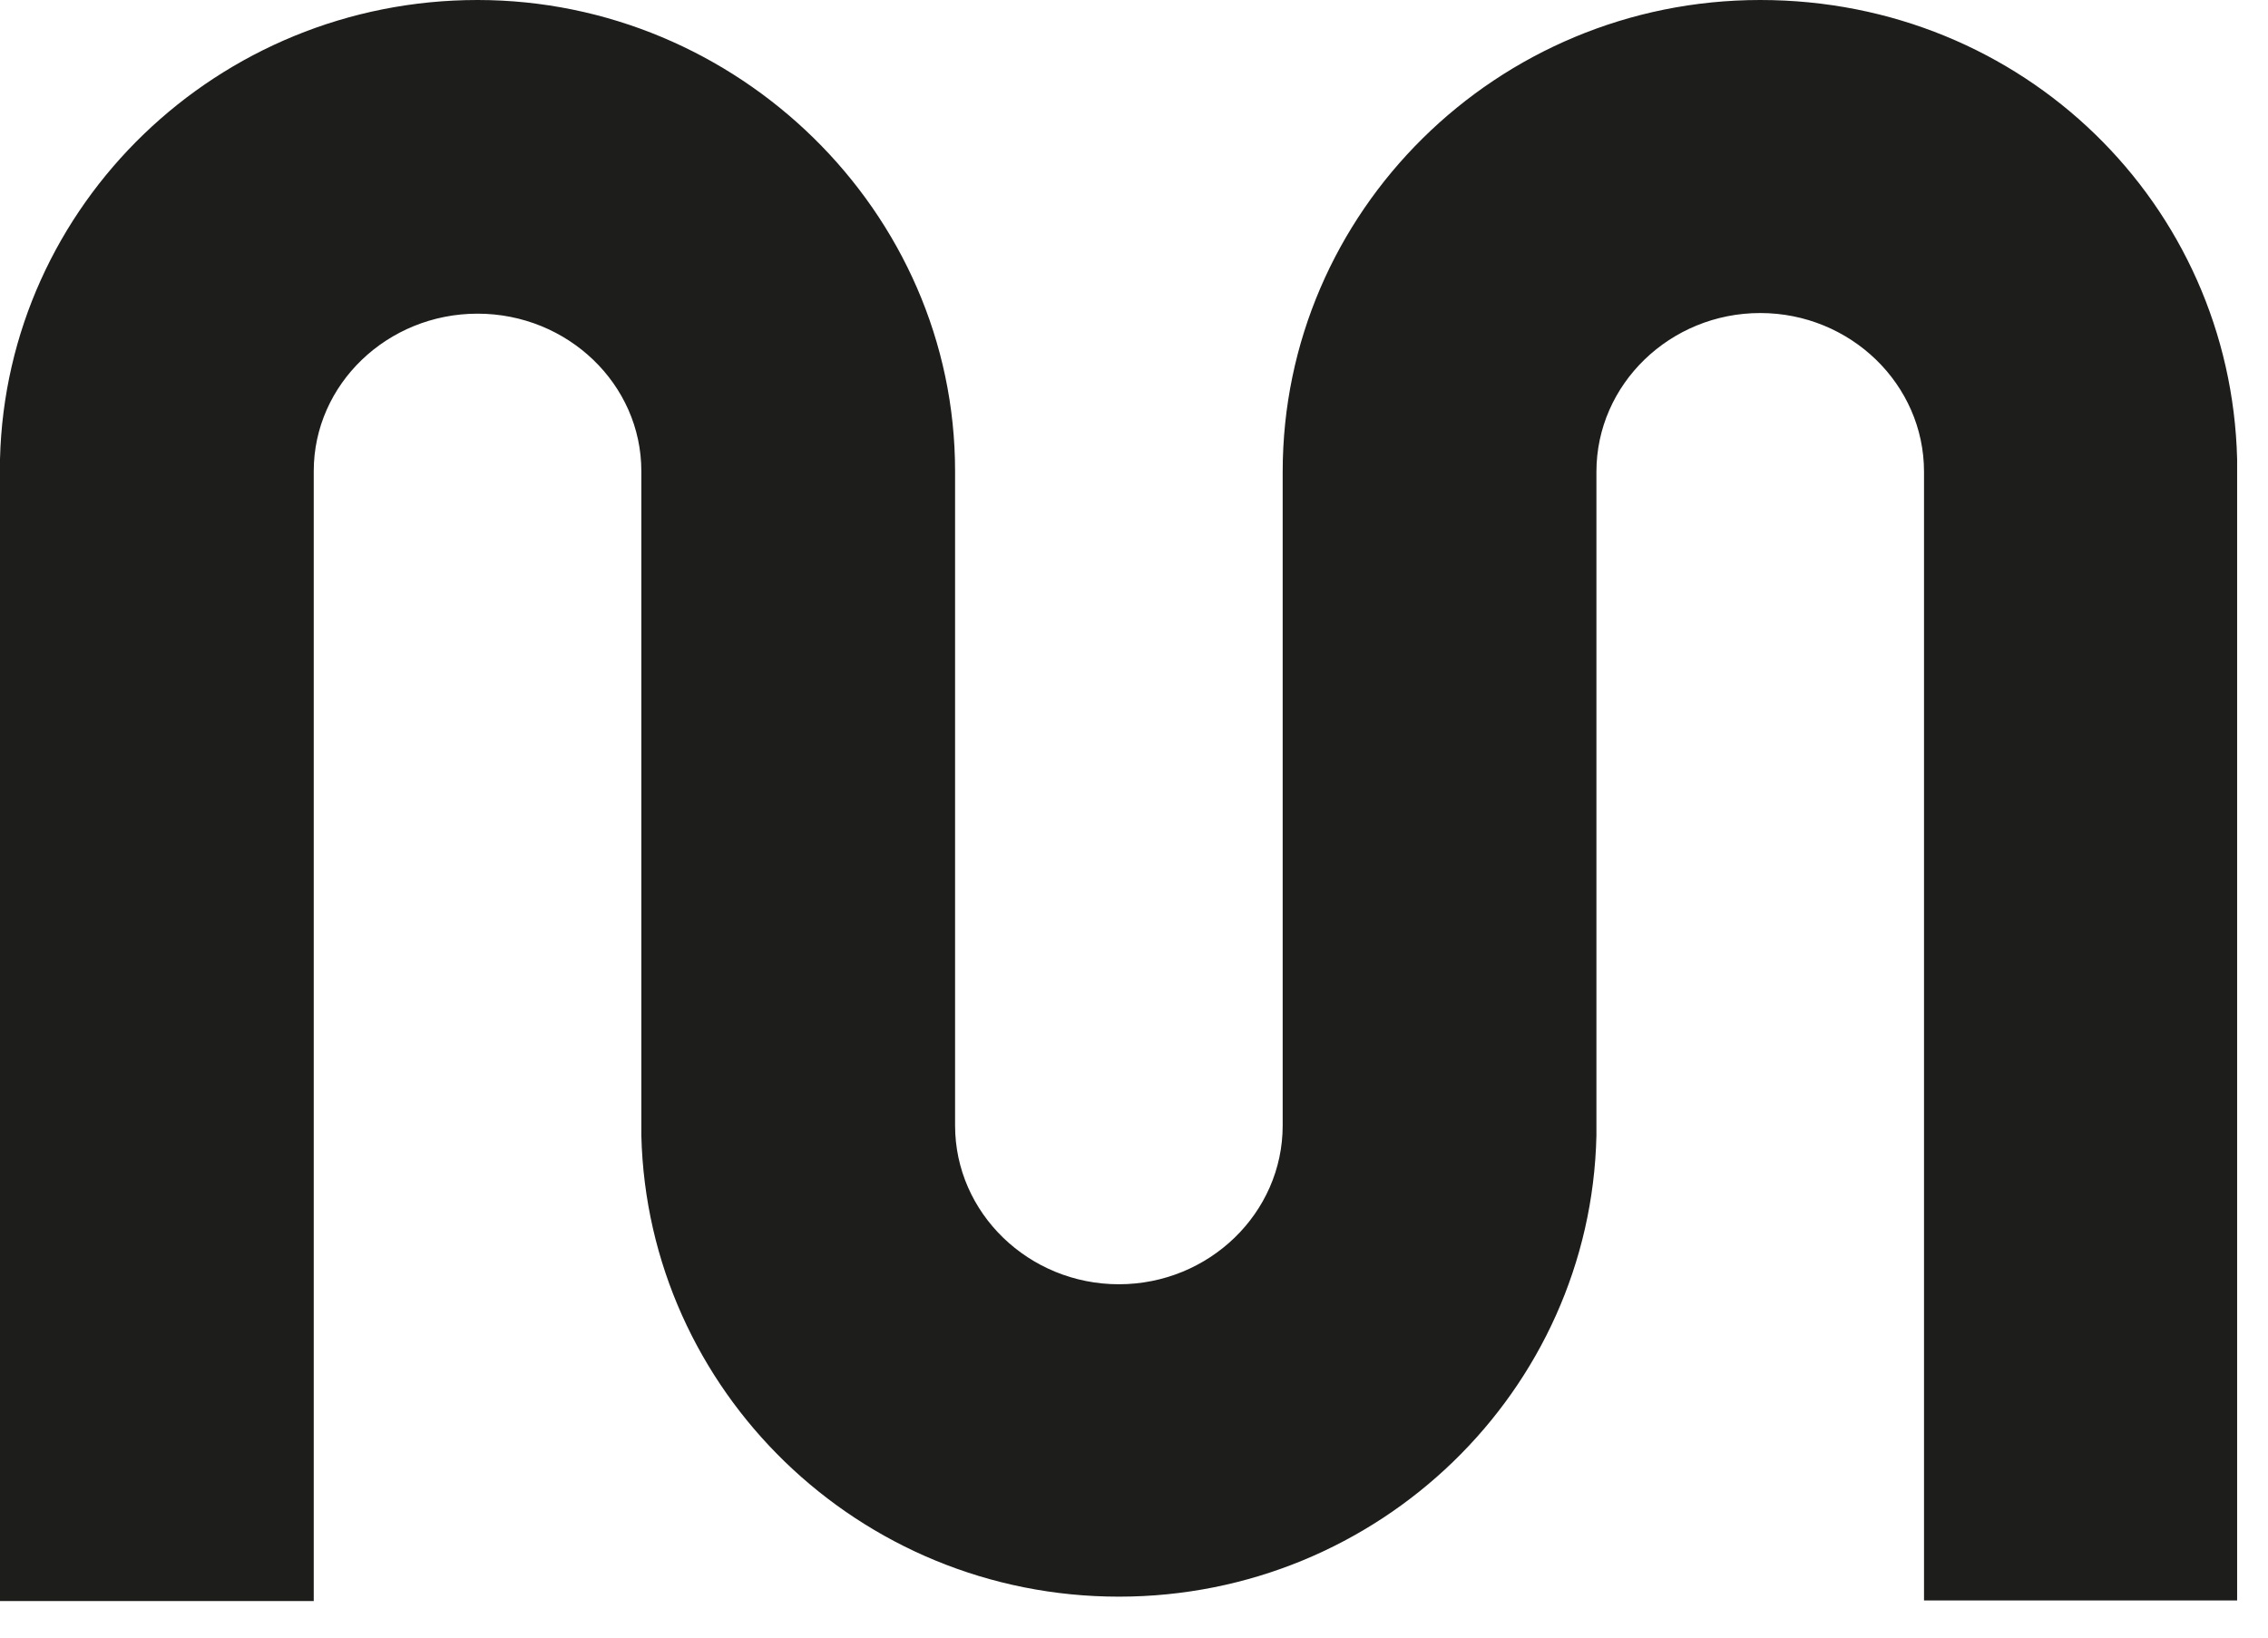 <?xml version="1.0" encoding="UTF-8" standalone="no"?>
<!DOCTYPE svg PUBLIC "-//W3C//DTD SVG 1.1//EN" "http://www.w3.org/Graphics/SVG/1.1/DTD/svg11.dtd">
<svg width="100%" height="100%" viewBox="0 0 36 26" version="1.1" xmlns="http://www.w3.org/2000/svg" xmlns:xlink="http://www.w3.org/1999/xlink" xml:space="preserve" xmlns:serif="http://www.serif.com/" style="fill-rule:evenodd;clip-rule:evenodd;stroke-linejoin:round;stroke-miterlimit:2;">
    <path d="M20.36,7.49C20.36,3.36 23.76,0 27.94,0C32.12,0 35.41,3.25 35.51,7.29L35.51,25.41L30.54,25.41L30.54,7.49C30.54,6.1 29.37,4.97 27.94,4.97C26.51,4.97 25.34,6.1 25.34,7.49L25.34,18.03C25.25,22.08 21.89,25.35 17.76,25.35C13.63,25.35 10.28,22.08 10.18,18.03L10.18,7.48C10.18,6.1 9.01,4.98 7.58,4.98C6.15,4.98 4.98,6.1 4.98,7.48L4.98,25.42L0,25.42L0,7.29C0.1,3.25 3.46,0 7.58,0C11.7,0 15.16,3.35 15.16,7.48L15.16,17.87C15.16,19.26 16.33,20.39 17.76,20.39C19.19,20.39 20.36,19.26 20.36,17.87L20.36,7.49Z" style="fill:rgb(29,29,27);fill-rule:nonzero;"/>
</svg>
